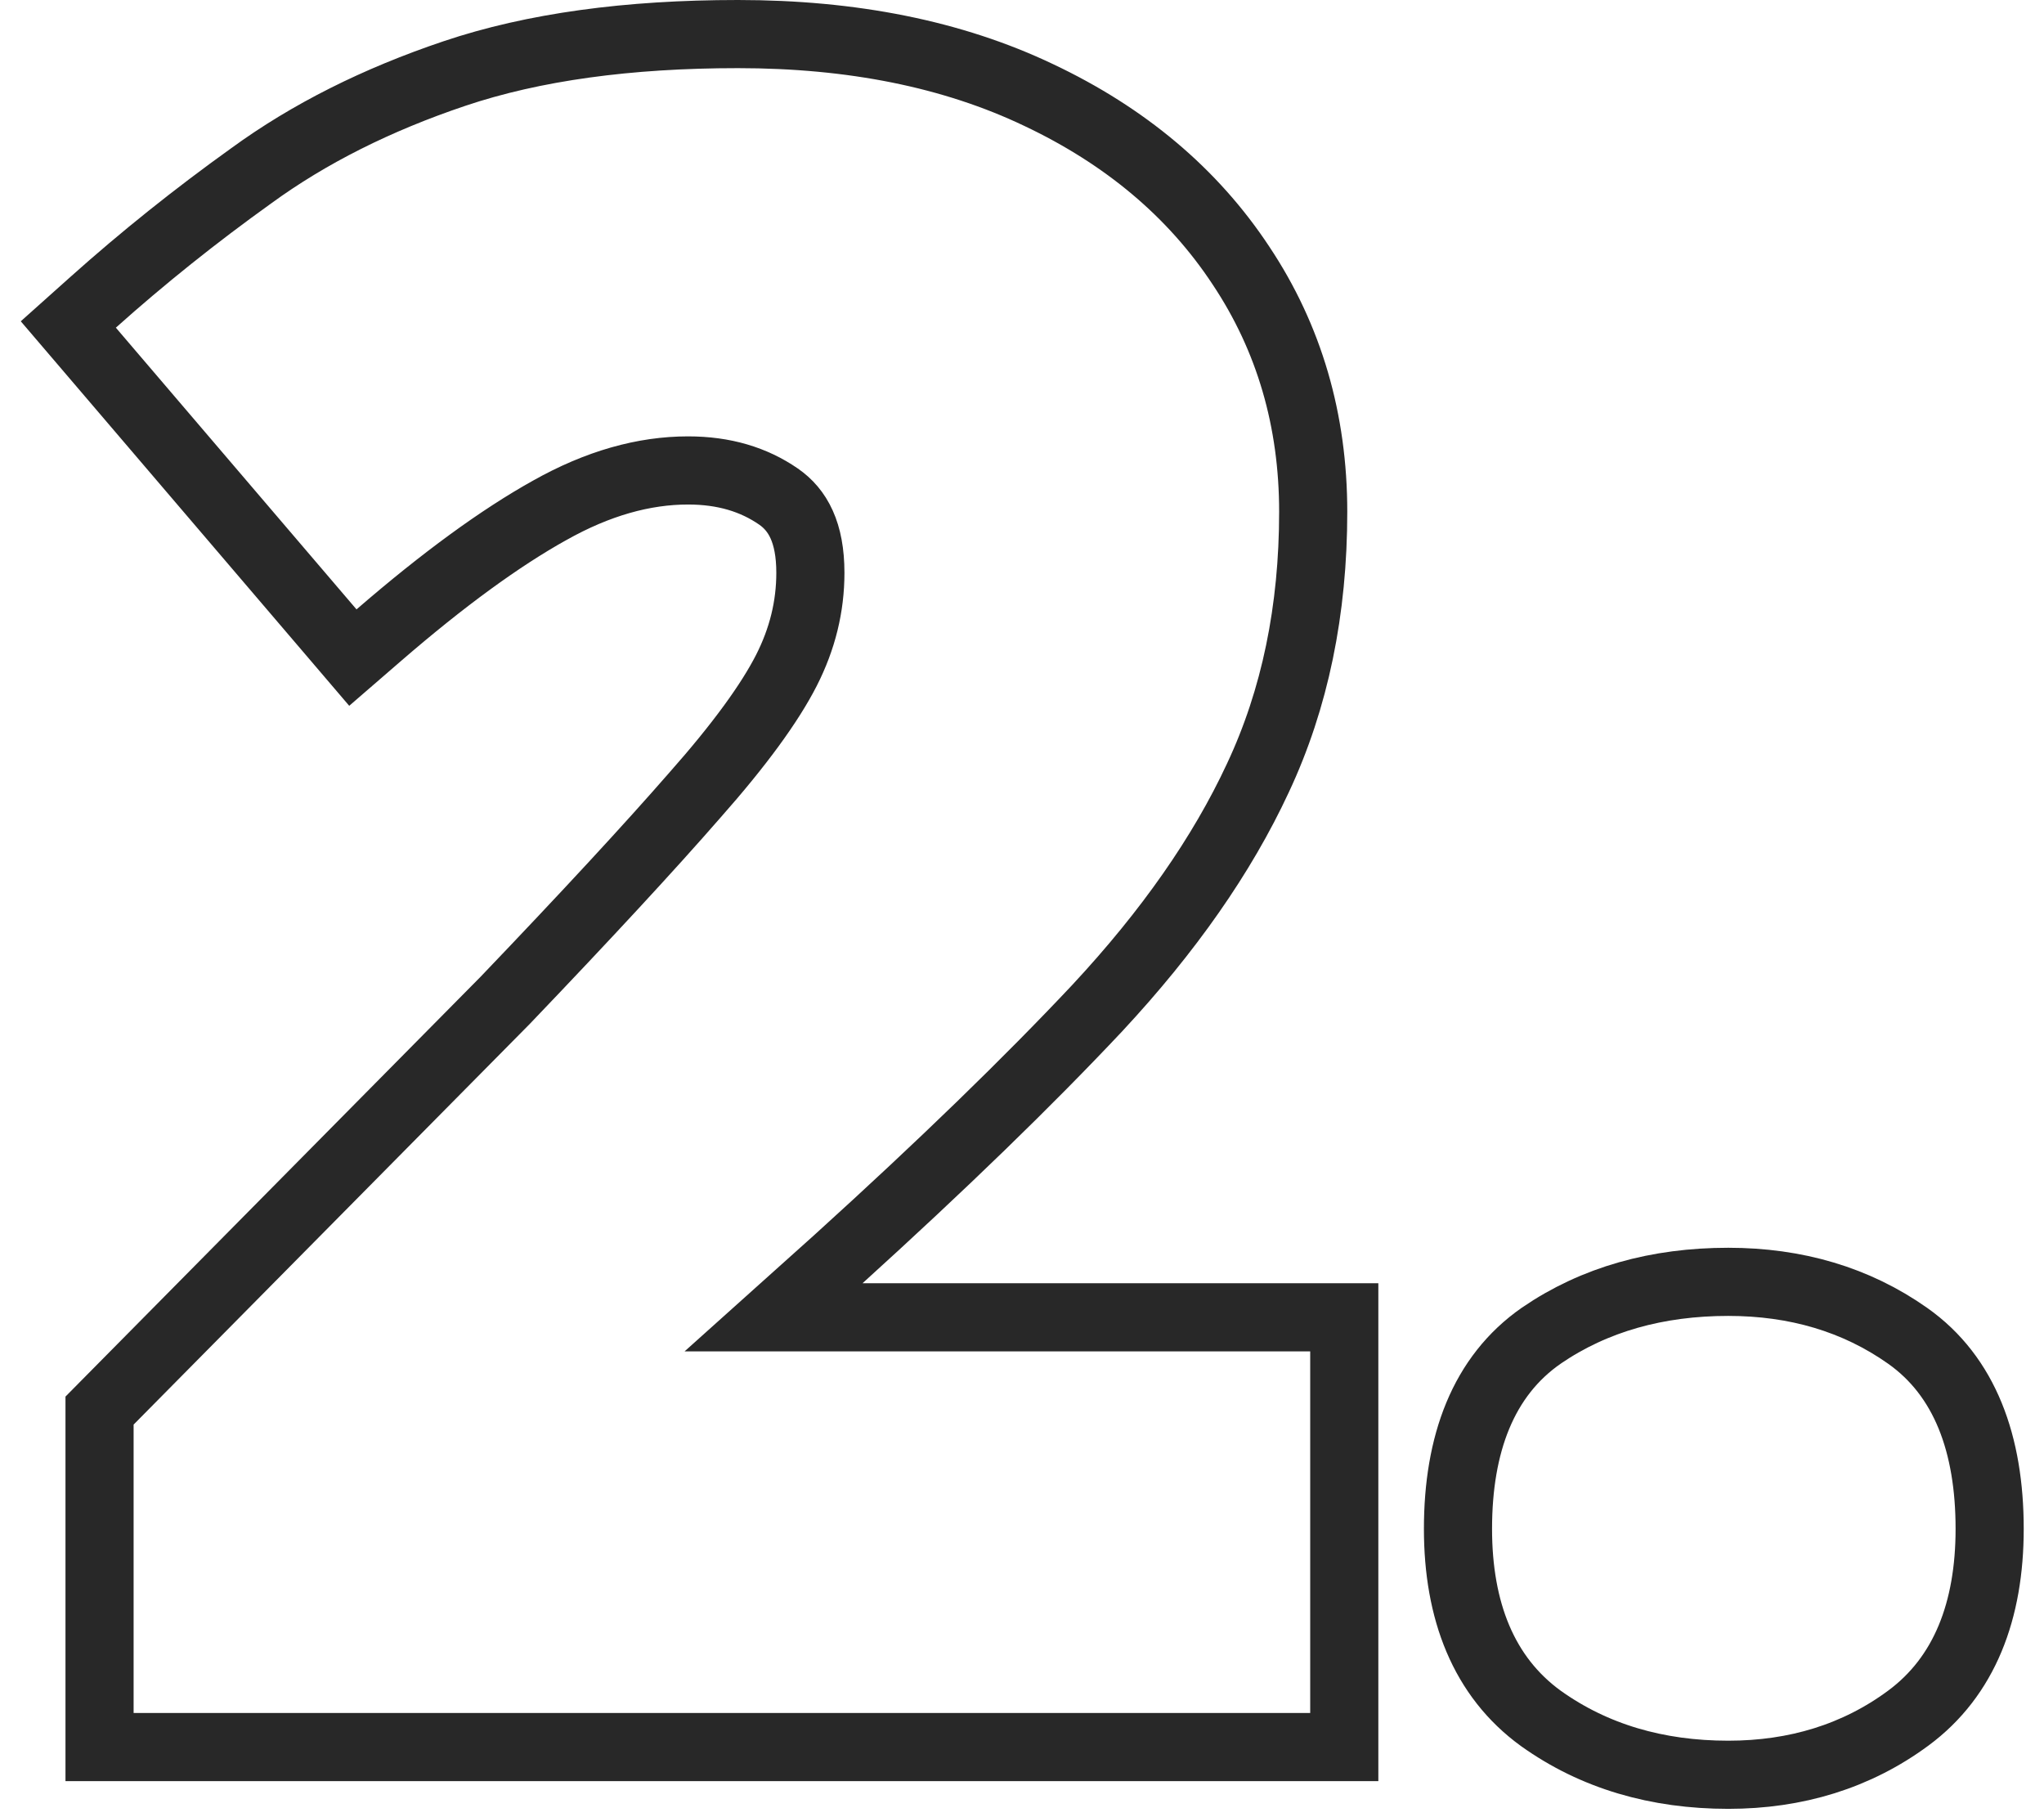<?xml version="1.0" encoding="UTF-8"?> <svg xmlns="http://www.w3.org/2000/svg" width="90" height="80" viewBox="0 0 90 80" fill="none"> <path d="M57.69 76.912H59.19V75.412V59.494V57.994H57.69H34.061L36.914 55.435L36.919 55.43C41.464 51.31 45.271 47.62 48.334 44.359L48.339 44.353C51.446 41.012 53.808 37.646 55.386 34.251C57.022 30.769 57.822 26.852 57.822 22.531C57.822 18.513 56.769 14.884 54.643 11.693C52.522 8.477 49.533 5.98 45.736 4.184C41.945 2.376 37.516 1.5 32.494 1.5C27.666 1.5 23.49 2.065 20.004 3.239C16.596 4.386 13.608 5.882 11.059 7.741C8.609 9.496 6.29 11.351 4.102 13.307L3.008 14.285L3.961 15.4L14.557 27.802L15.537 28.95L16.679 27.962C19.531 25.495 22.033 23.677 24.191 22.474L24.191 22.474L24.197 22.471C26.325 21.273 28.352 20.711 30.297 20.711C31.885 20.711 33.191 21.11 34.279 21.861C35.13 22.449 35.682 23.443 35.682 25.217C35.682 26.696 35.335 28.123 34.625 29.516C33.895 30.946 32.574 32.773 30.59 35.013L30.59 35.013L30.582 35.022C28.62 37.273 25.842 40.279 22.239 44.044L4.816 61.662L4.383 62.1V62.717V75.412V76.912H5.883H57.69ZM67.879 58.792L67.879 58.792L67.87 58.799C65.298 60.582 64.197 63.579 64.197 67.307C64.197 70.907 65.318 73.817 67.844 75.65L67.853 75.656C70.192 77.327 72.965 78.133 76.098 78.133C79.088 78.133 81.751 77.316 84.019 75.643C86.509 73.806 87.607 70.898 87.607 67.307C87.607 63.588 86.528 60.592 83.993 58.805C81.727 57.207 79.073 56.432 76.098 56.432C72.979 56.432 70.216 57.197 67.879 58.792Z" stroke="#282828" stroke-width="3"></path> </svg> 